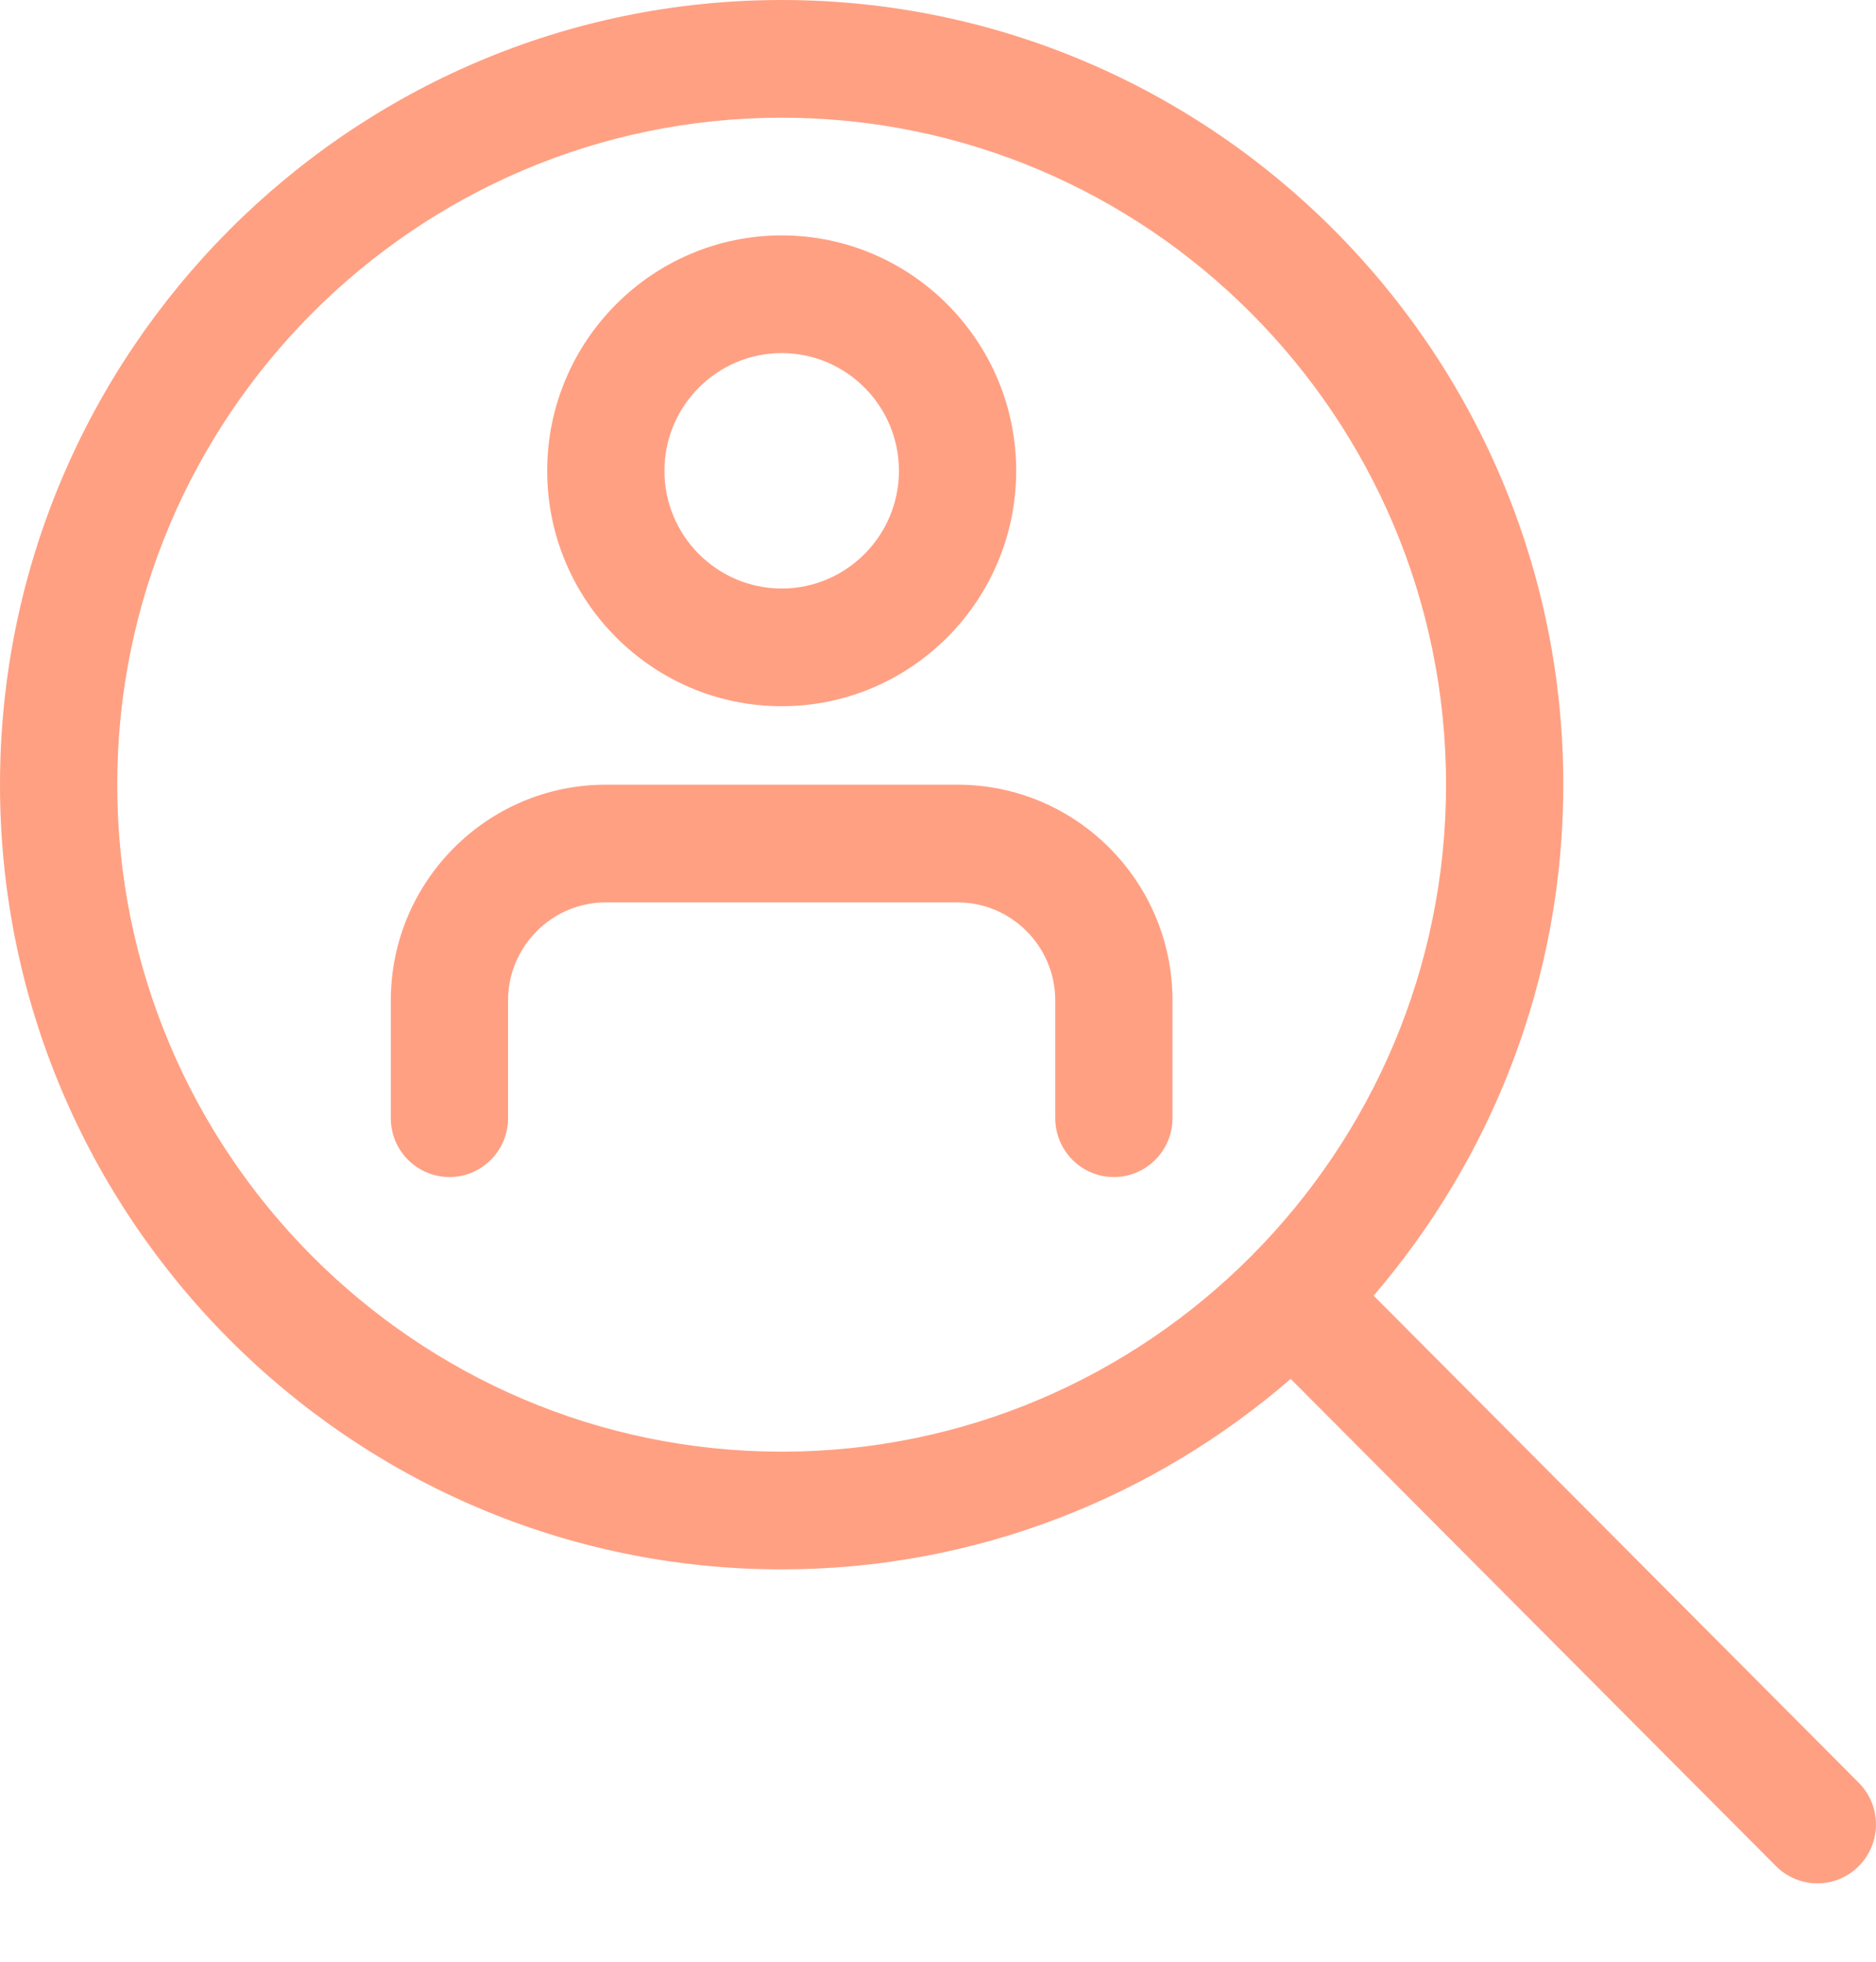 <?xml version="1.0" encoding="UTF-8"?>
<svg width="22px" height="23px" viewBox="0 0 22 23" version="1.1" xmlns="http://www.w3.org/2000/svg" xmlns:xlink="http://www.w3.org/1999/xlink">
    <!-- Generator: Sketch 51.3 (57544) - http://www.bohemiancoding.com/sketch -->
    <title>candidate</title>
    <desc>Created with Sketch.</desc>
    <defs></defs>
    <g id="Page-1" stroke="none" stroke-width="1" fill="none" fill-rule="evenodd">
        <g id="02_assessment-copy-3" transform="translate(-77, -905)" fill="#FFA083" fill-rule="nonzero">
            <g id="candidate" transform="translate(77, 905)">
                <path d="M16.109,15.191 C17.491,13.579 18.333,11.488 18.333,9.2 C18.333,4.127 14.221,0 9.167,0 C4.112,0 0,4.127 0,9.2 C0,14.273 4.112,18.4 9.167,18.4 C11.446,18.4 13.53,17.555 15.136,16.167 L20.827,21.879 C20.96,22.013 21.137,22.081 21.312,22.081 C21.488,22.081 21.665,22.014 21.798,21.879 C22.067,21.609 22.067,21.172 21.798,20.902 L16.109,15.191 Z M1.375,9.2 C1.375,4.888 4.87,1.38 9.167,1.38 C13.463,1.38 16.958,4.888 16.958,9.2 C16.958,13.512 13.463,17.02 9.167,17.02 C4.87,17.02 1.375,13.512 1.375,9.2 Z" id="Shape"></path>
                <path d="M9.167,8.28 C10.683,8.28 11.917,7.042 11.917,5.52 C11.917,3.998 10.683,2.76 9.167,2.76 C7.651,2.76 6.417,3.998 6.417,5.52 C6.417,7.042 7.651,8.28 9.167,8.28 Z M9.167,4.14 C9.925,4.14 10.542,4.759 10.542,5.52 C10.542,6.281 9.925,6.9 9.167,6.9 C8.409,6.9 7.792,6.281 7.792,5.52 C7.792,4.759 8.409,4.14 9.167,4.14 Z" id="Shape"></path>
                <path d="M11.229,9.2 L7.104,9.2 C5.714,9.2 4.583,10.334 4.583,11.73 L4.583,13.11 C4.583,13.491 4.891,13.8 5.271,13.8 C5.65,13.8 5.958,13.491 5.958,13.11 L5.958,11.73 C5.958,11.096 6.473,10.58 7.104,10.58 L11.229,10.58 C11.861,10.58 12.375,11.096 12.375,11.73 L12.375,13.11 C12.375,13.491 12.683,13.8 13.062,13.8 C13.442,13.8 13.75,13.491 13.75,13.11 L13.75,11.73 C13.75,10.334 12.62,9.2 11.229,9.2 Z" id="Shape"></path>
            </g>
        </g>
    </g>
</svg>